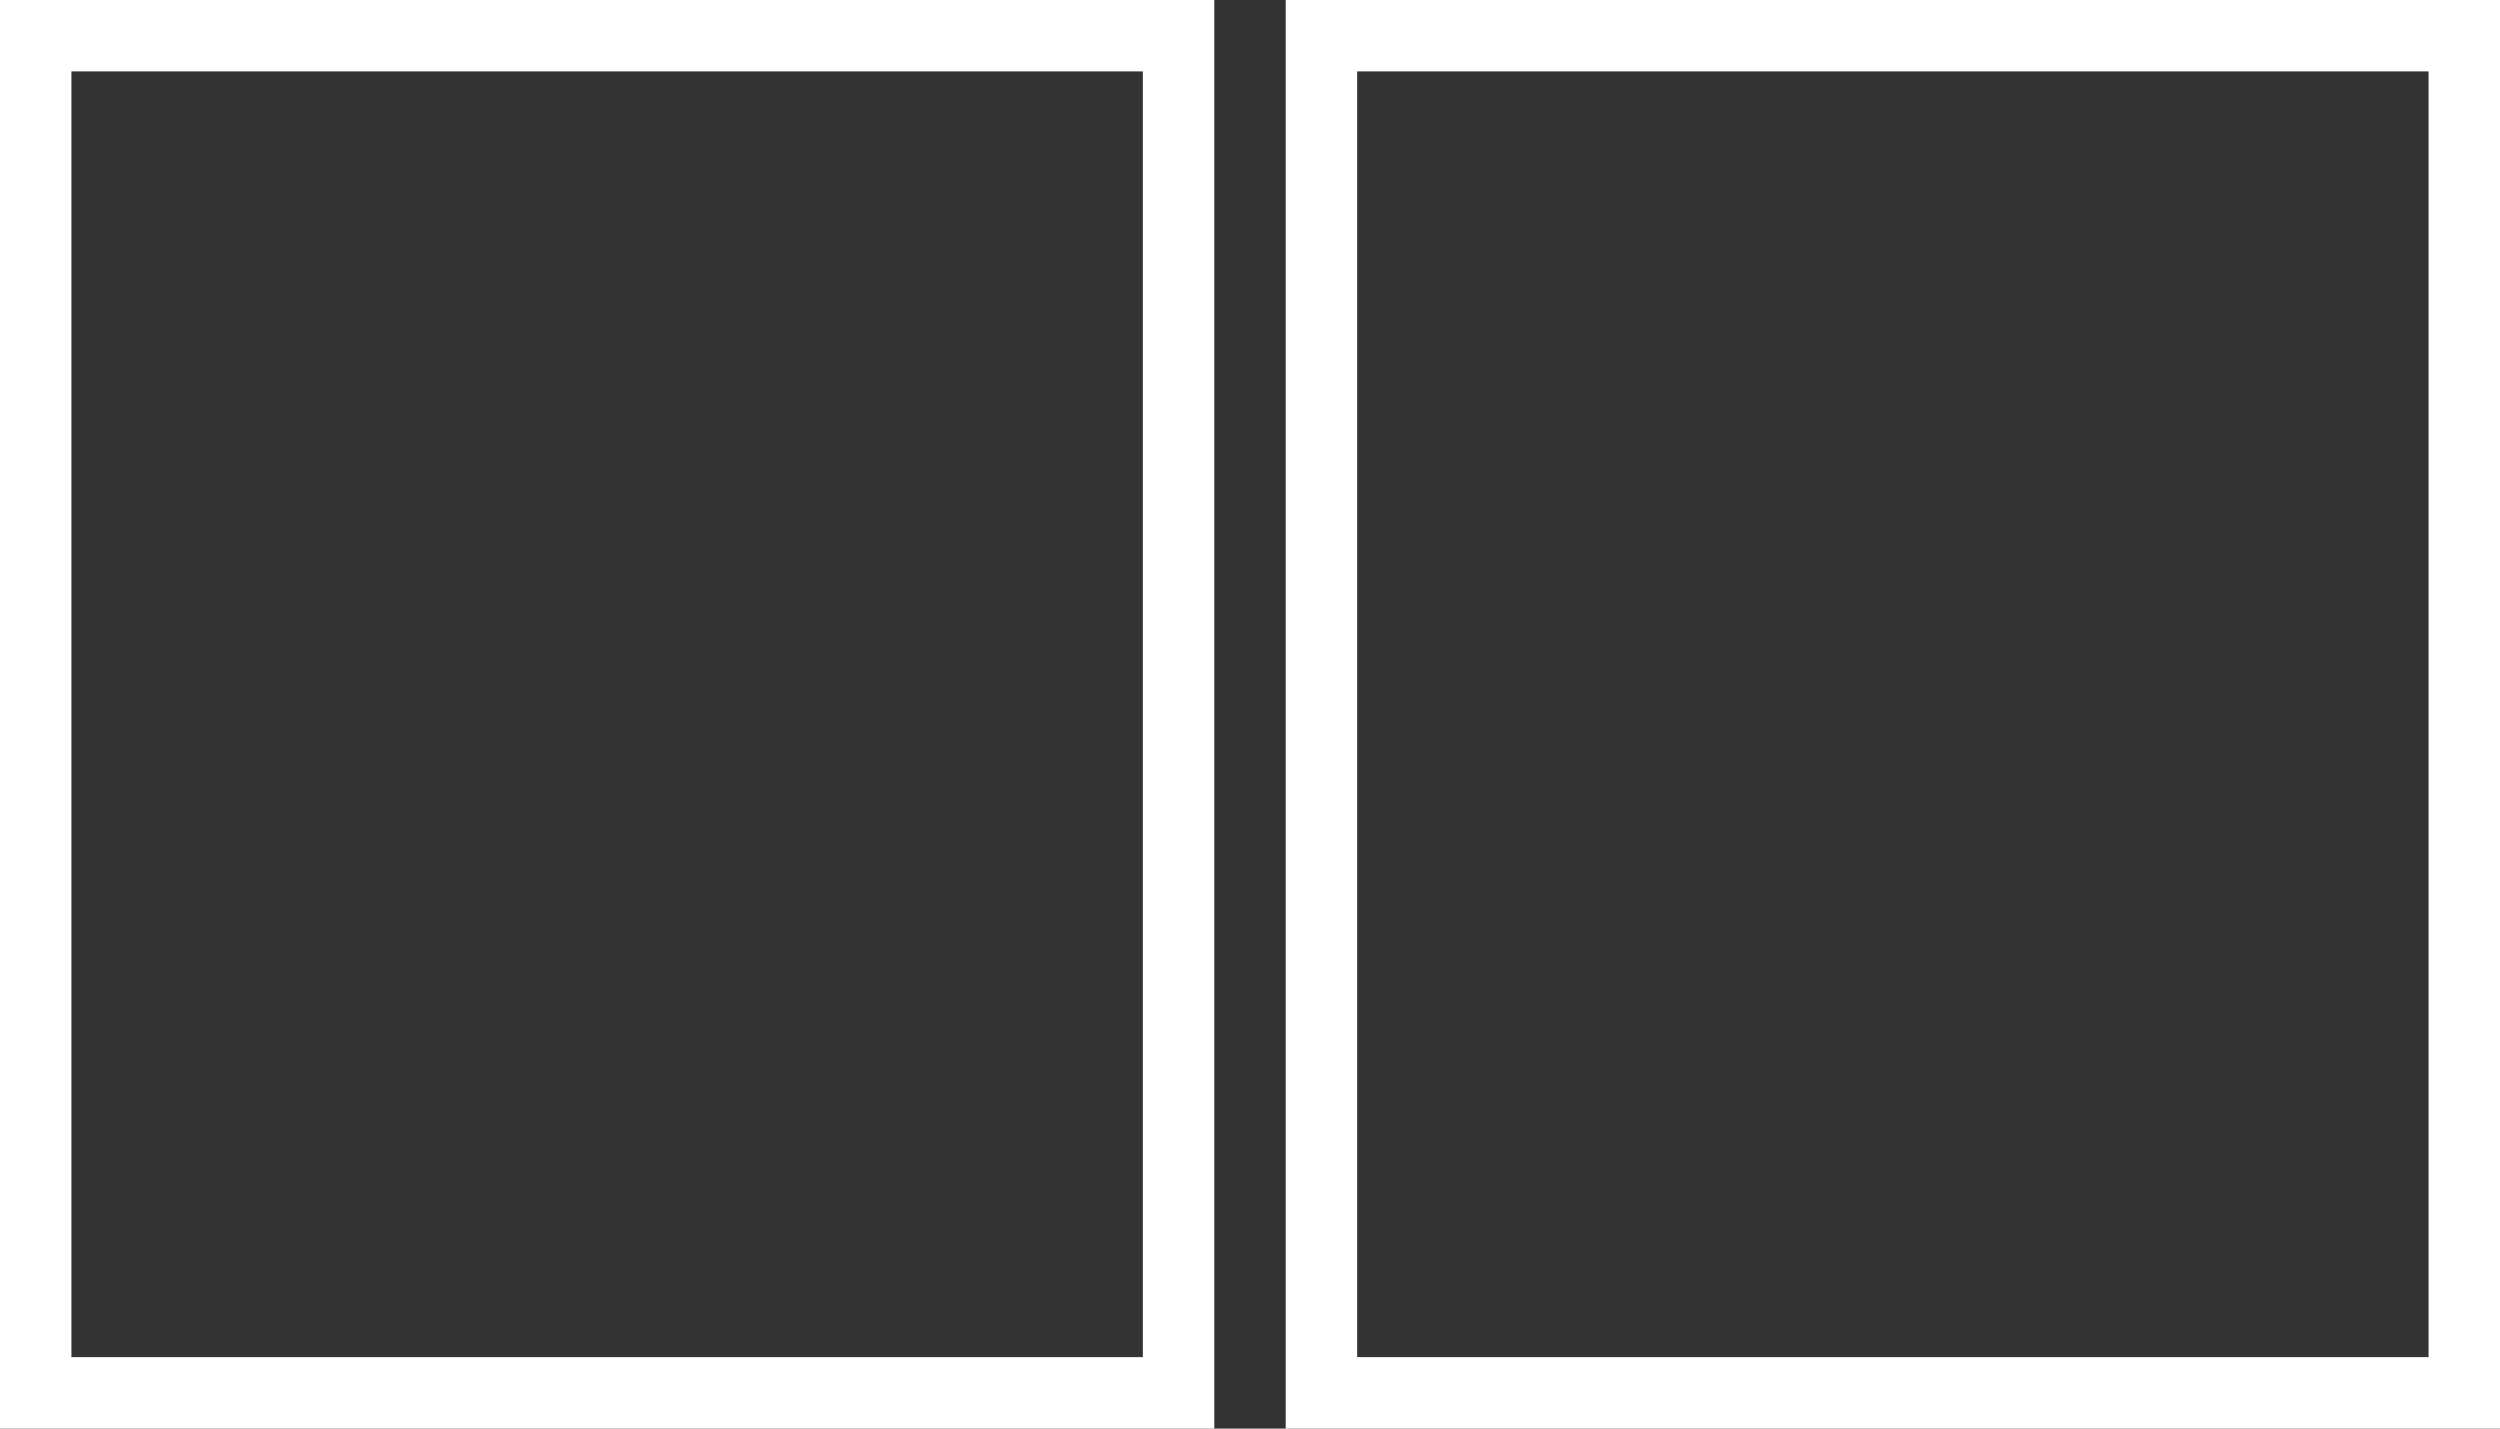 <svg width="35" height="20" viewBox="0 0 35 20" fill="none" xmlns="http://www.w3.org/2000/svg">
<rect x="0" y="0" width="35" height="20" fill="#333333" stroke="none"/>
<path d="M17 0V20H0V0H17ZM1 19H16V1H1V19Z" fill="white"/>
<path d="M35 0V20H18V0H35ZM19 19H34V1H19V19Z" fill="white"/>
</svg>
